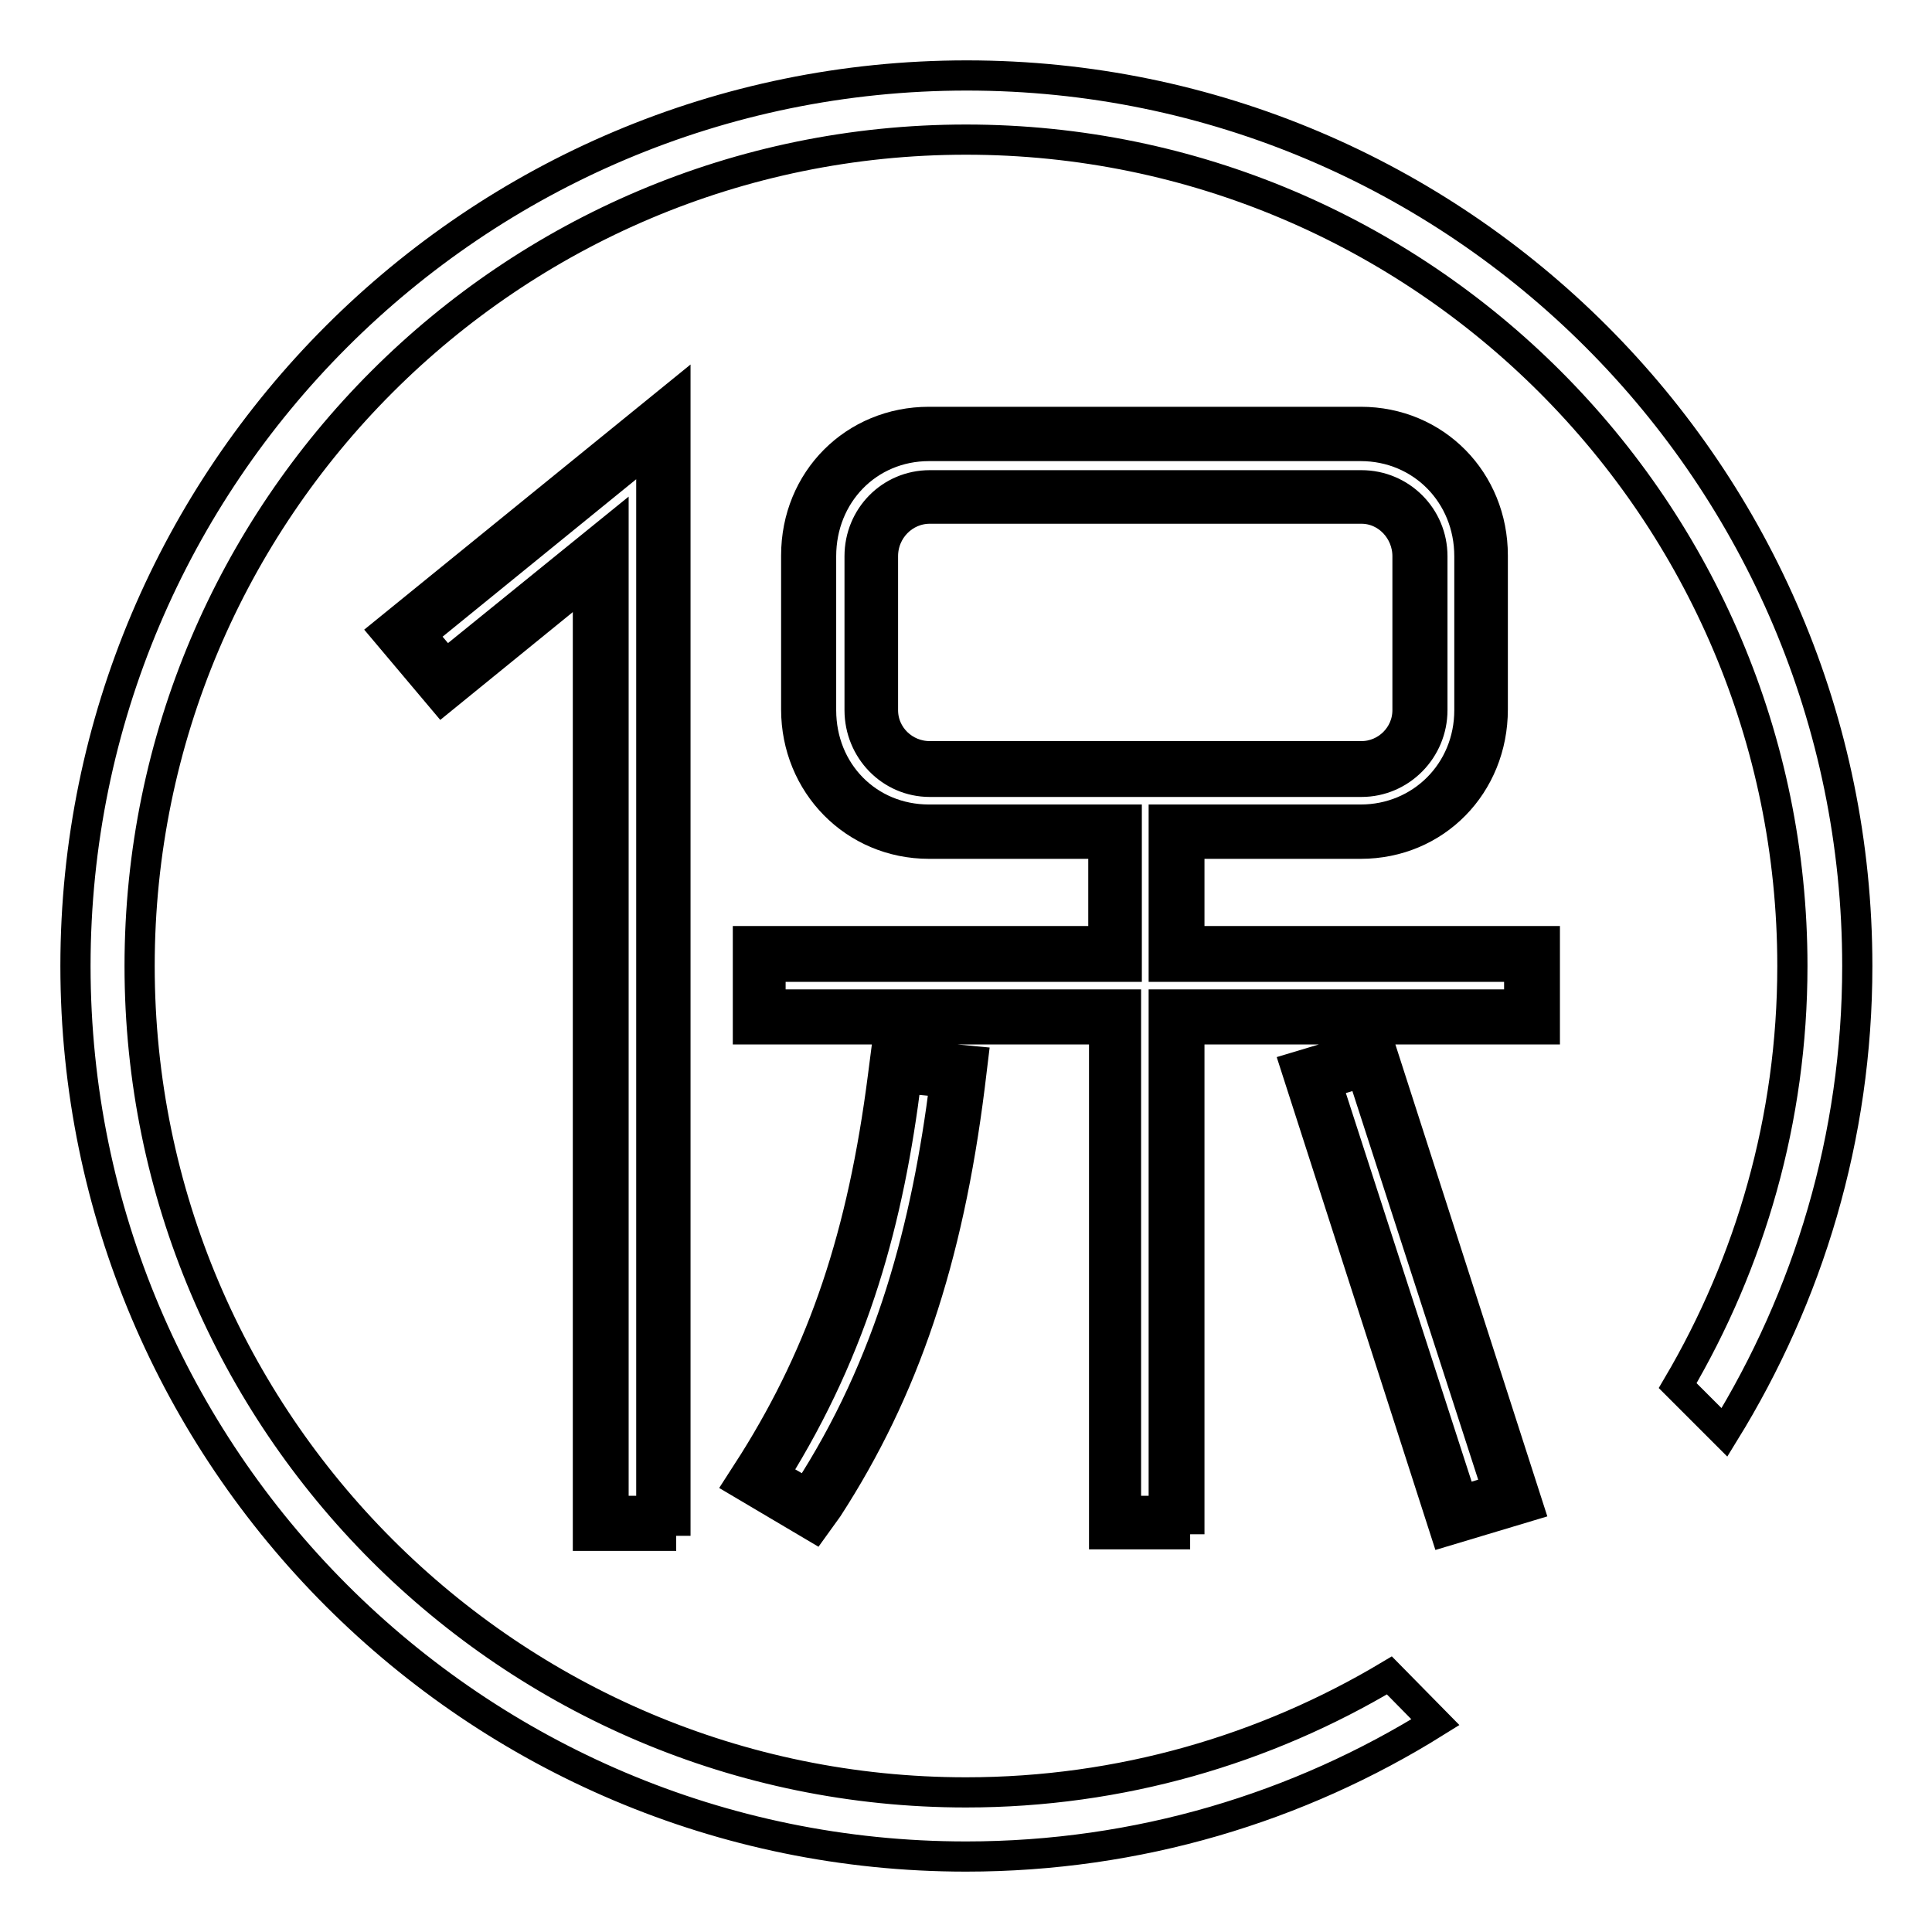 <?xml version="1.0" encoding="utf-8"?>
<!-- Svg Vector Icons : http://www.onlinewebfonts.com/icon -->
<!DOCTYPE svg PUBLIC "-//W3C//DTD SVG 1.1//EN" "http://www.w3.org/Graphics/SVG/1.1/DTD/svg11.dtd">
<svg version="1.1" xmlns="http://www.w3.org/2000/svg" xmlns:xlink="http://www.w3.org/1999/xlink" x="0px" y="0px" viewBox="0 0 256 256" enable-background="new 0 0 256 256" xml:space="preserve">
<g><g><path stroke-width="4" fill-opacity="0" stroke="#000000"  d="M55.8,84.1l30.5-24.8v140.9h-5V70L59.1,88L55.8,84.1z M102.2,128.1h47.1v-19.5h-26.2c-8.1,0-14.3-6.3-14.3-14.5V73.7c0-8.2,6.2-14.6,14.3-14.6h57.2c8.1,0,14.4,6.4,14.4,14.6v20.4c0,8.2-6.4,14.5-14.4,14.5h-26.1v19.5h47.1v5h-47.1v67.1h-5v-67.1h-47.1V128.1z M125.2,143.4c-2.4,19-7.1,37.3-18.3,54.5l-4.3-2.5c10.7-17.1,15.2-34,17.5-52.5L125.2,143.4z M113.9,94.1c0,5.2,4.1,9.5,9.3,9.5h57.2c5.2,0,9.4-4.3,9.4-9.5V73.7c0-5.2-4.2-9.4-9.4-9.4h-57.2c-5.2,0-9.3,4.2-9.3,9.4V94.1L113.9,94.1z M180.5,142.1l17.9,55.3l-4.7,1.4l-17.9-55.3L180.5,142.1z"/><path stroke-width="4" fill-opacity="0" stroke="#000000"  d="M89.6,203.5H77.9V76.9L58.6,92.6l-7.5-8.9l38.4-31.2V203.5L89.6,203.5z M157.7,203.3h-11.4v-66.9H99.1v-11.7h47.1v-12.9h-23.1c-9.9,0-17.6-7.9-17.6-17.8V73.6c0-10,7.7-17.7,17.6-17.7h57.2c9.9,0,17.5,7.8,17.5,17.7V94c0,10-7.6,17.8-17.5,17.8h-22.7v12.9h47.1v11.7h-47.1V203.3L157.7,203.3z M123.2,67.4c-3.4,0-6.2,2.8-6.2,6.3v20.4c0,3.4,2.8,6.1,6.2,6.1h57.2c3.3,0,6.1-2.7,6.1-6.1V73.7c0-3.4-2.7-6.3-6.1-6.3H123.2L123.2,67.4z M191.5,202.9l-19.8-61.5l11-3.3l19.8,61.5L191.5,202.9z M107.9,202.3l-9.8-5.8l1.8-2.8c9.2-14.7,14.4-30,17.1-51.1l0.4-3.1l11.5,1.1l-0.4,3.3c-2.9,23.1-8.7,40.3-18.8,55.9L107.9,202.3z"/><path stroke-width="4" fill-opacity="0" stroke="#000000"  d="M184.1,222c-16.4,9.8-35.6,15.5-56.1,15.5c-60.4,0-109.5-49.1-109.5-109.5S67.6,18.5,128,18.5S237.5,67.6,237.5,128c0,20.3-5.6,39.3-15.2,55.6l6.2,6.2c11.1-18,17.6-39.1,17.6-61.8c0-65.1-52.9-118-118-118C62.9,10,10,62.9,10,128c0,65.1,52.9,118,118,118c22.8,0,44.1-6.5,62.2-17.8L184.1,222z"/></g></g>
</svg>